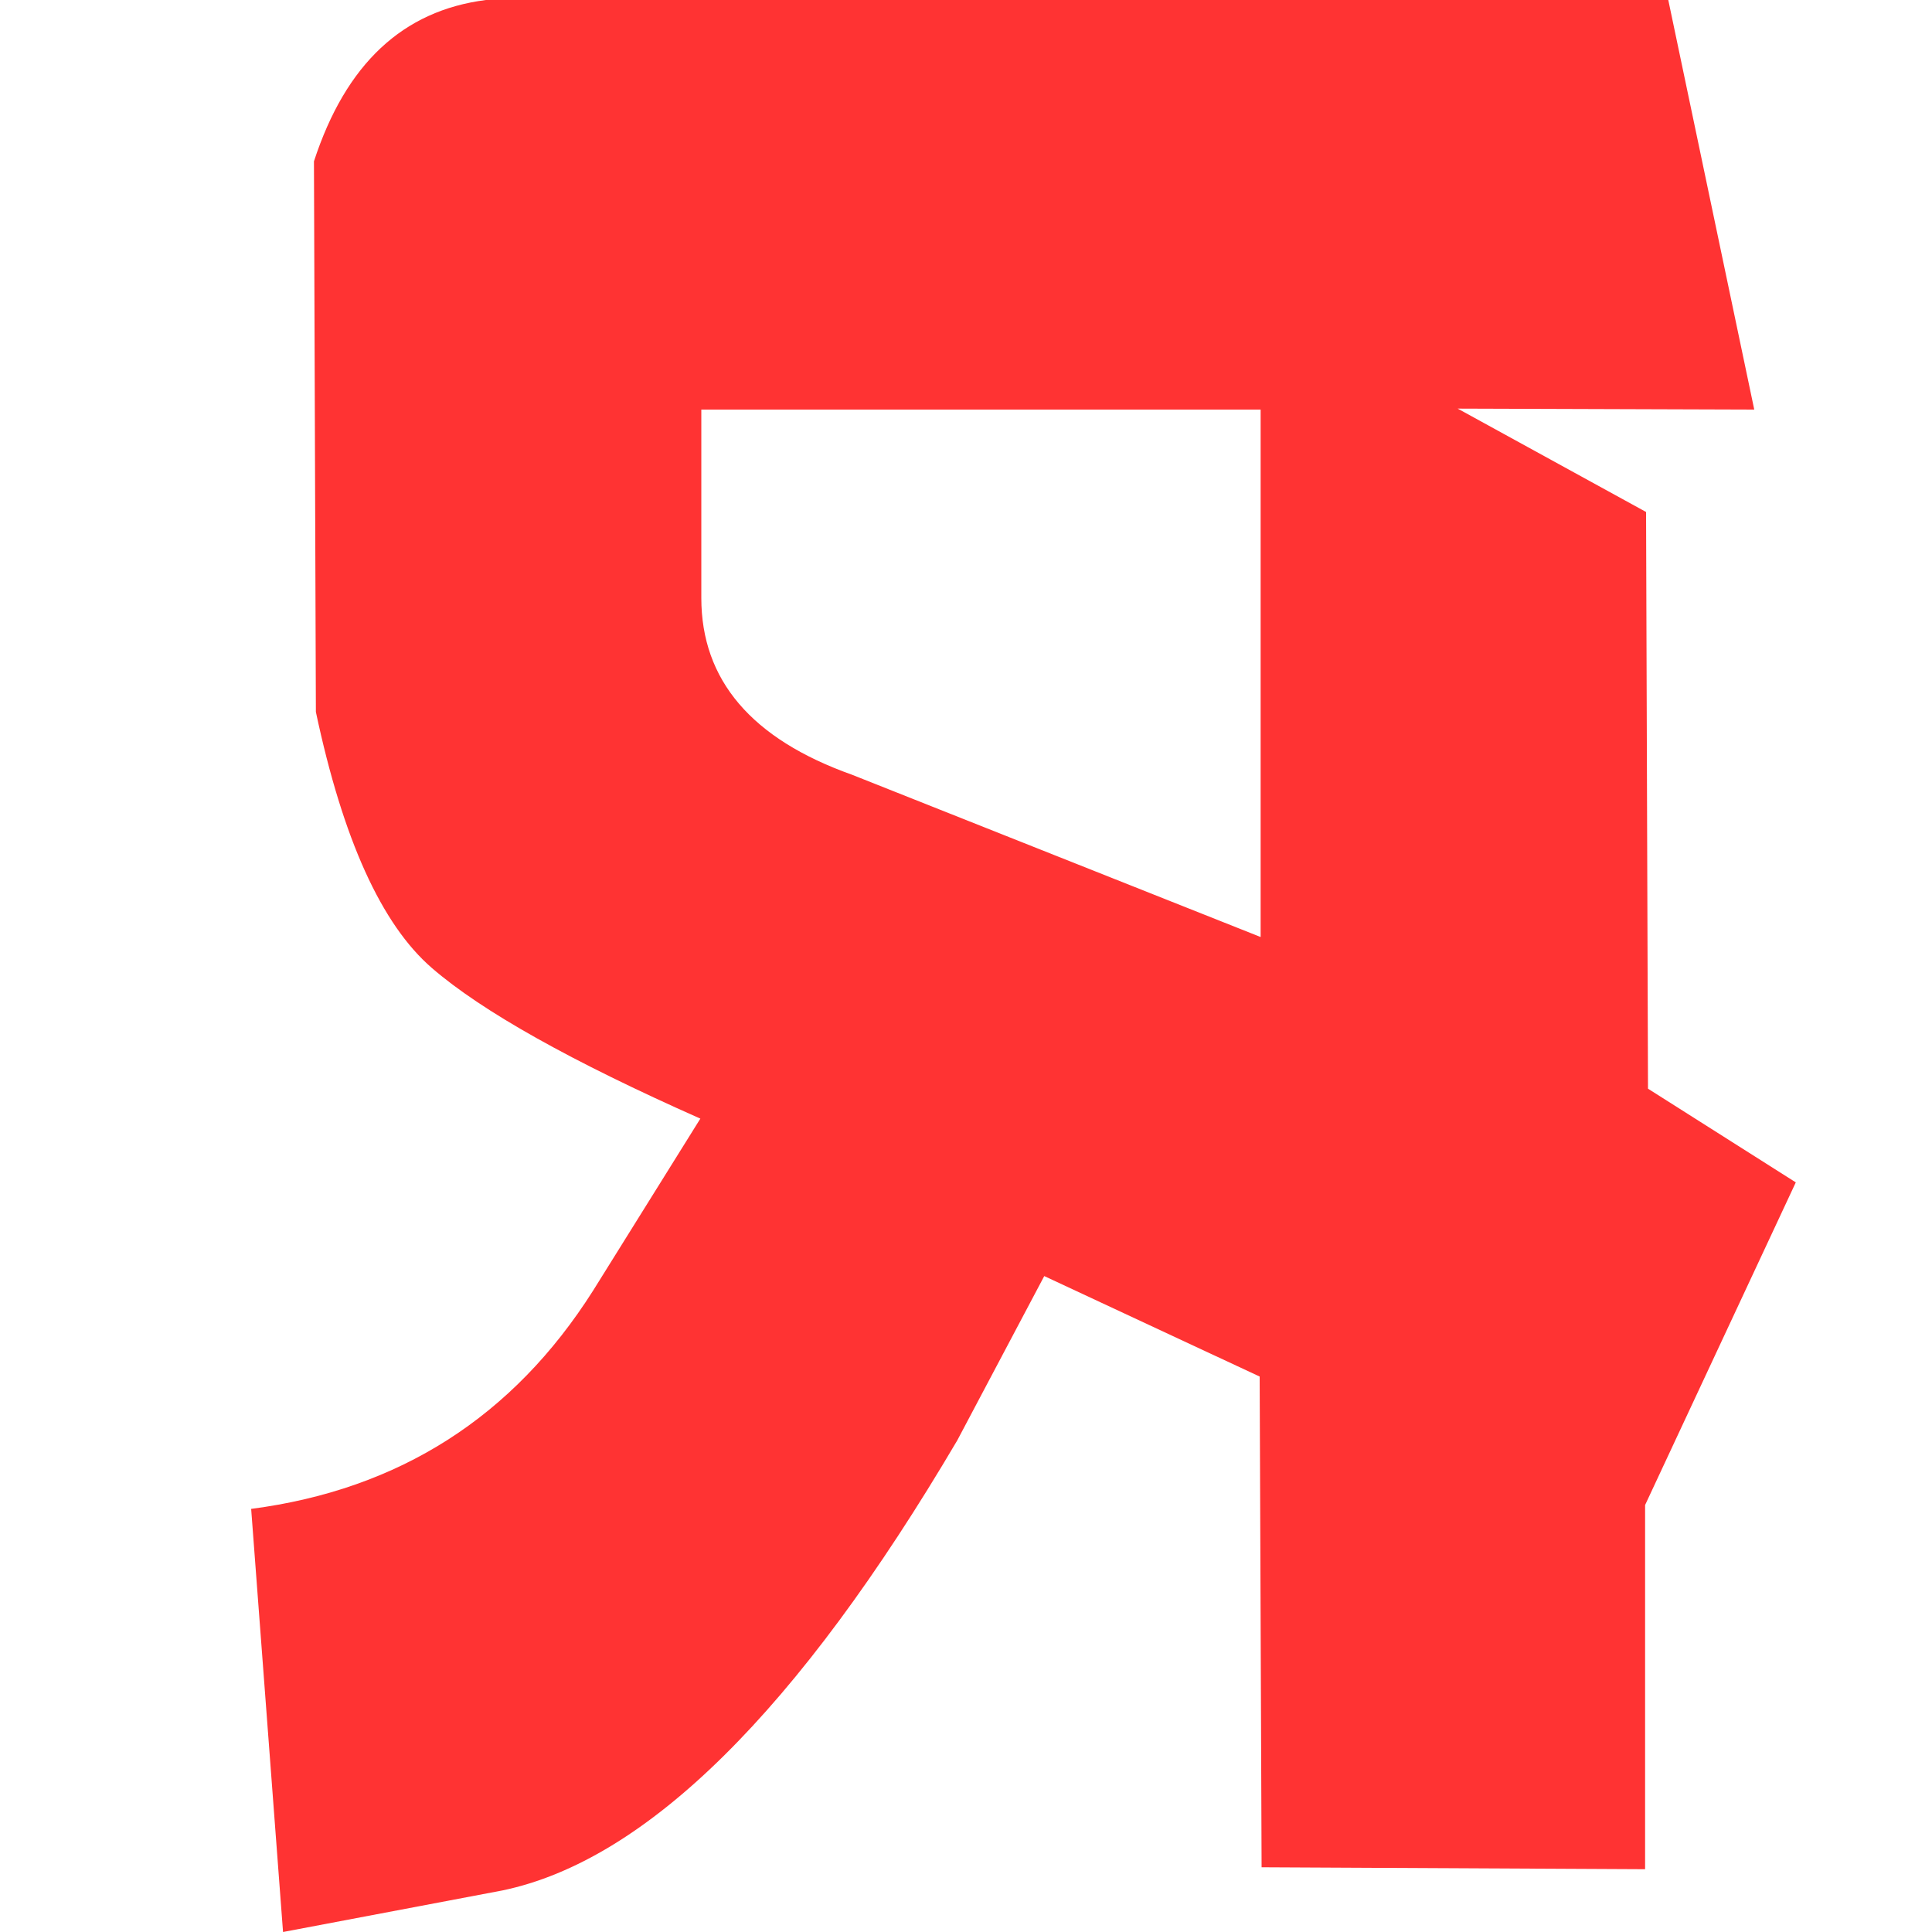 <?xml version="1.0" encoding="utf-8"?>
<!-- Generator: Adobe Illustrator 25.0.0, SVG Export Plug-In . SVG Version: 6.00 Build 0)  -->
<svg version="1.1" id="Слой_1" xmlns="http://www.w3.org/2000/svg" xmlns:xlink="http://www.w3.org/1999/xlink" x="0px" y="0px"
	 viewBox="0 0 200 200" style="enable-background:new 0 0 200 200;" xml:space="preserve">
<style type="text/css">
	.st0{fill:#FF3333;}
</style>
<g>
	<path class="st0" d="M181.6,42.4l-30.7-0.1L170.4,53l0.2,59.7l15.3,9.7l-15.6,33.4v37.7l-39.7-0.2l-0.2-50.8l-22.3-10.4l-9,17
		c-16.5,28-32.2,43.5-47.1,46.6L29.3,200L26,156.2c15.3-2,27.1-9.5,35.4-22.6l11.1-17.8c-13.3-5.9-22.6-11.1-27.8-15.6
		c-5.2-4.5-9.2-13.3-12-26.5l-0.2-57C35.8,6.6,41.7,1.1,50.3,0h122.4L181.6,42.4z M72.6,42.4v19.5c0,8.5,5.2,14.6,15.6,18.3
		L130.5,97V42.4H72.6z"/>
</g>
</svg>
